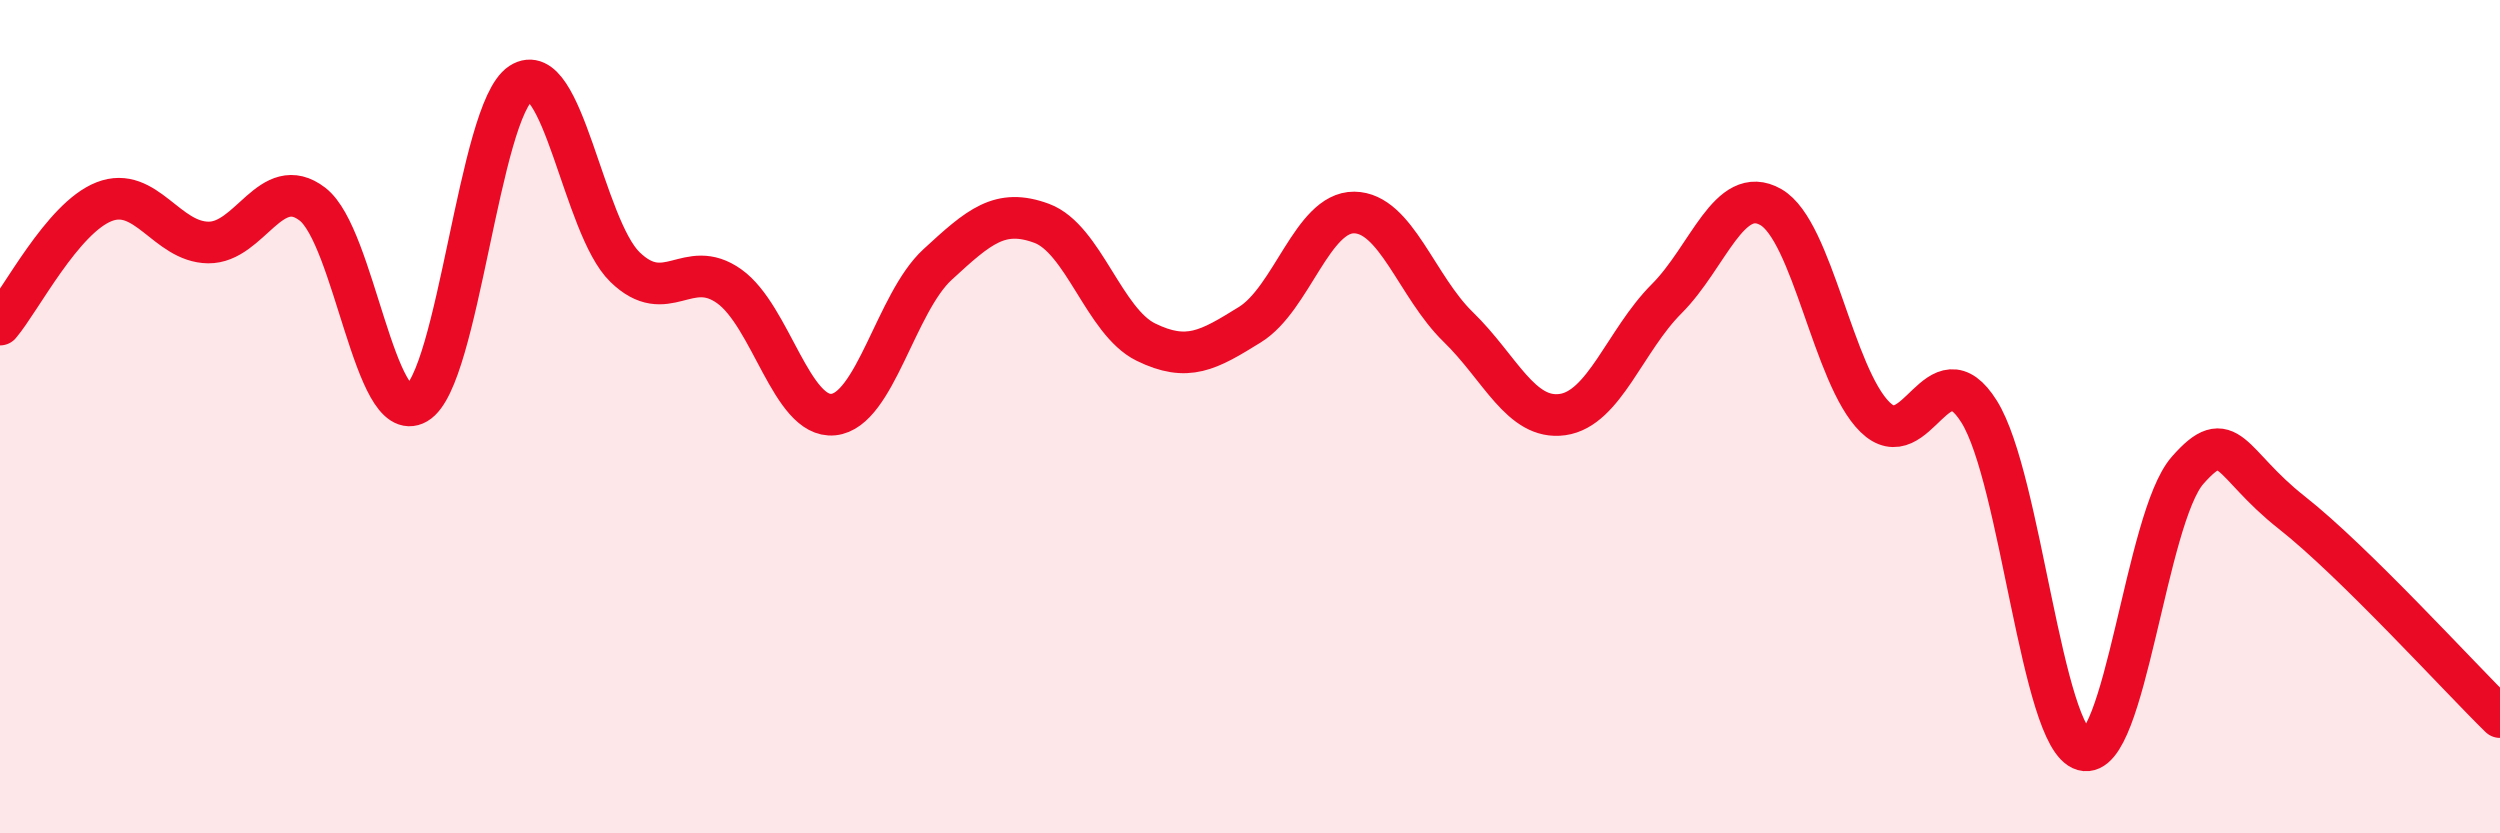 
    <svg width="60" height="20" viewBox="0 0 60 20" xmlns="http://www.w3.org/2000/svg">
      <path
        d="M 0,7.79 C 0.5,7.2 1.5,5.23 2.5,4.84 C 3.5,4.45 4,5.81 5,5.82 C 6,5.83 6.5,4.13 7.5,4.9 C 8.5,5.67 9,10.26 10,9.68 C 11,9.1 11.5,2.65 12.5,2 C 13.5,1.35 14,5.44 15,6.41 C 16,7.38 16.5,6.16 17.5,6.87 C 18.5,7.58 19,10.05 20,9.95 C 21,9.85 21.5,7.27 22.5,6.35 C 23.5,5.43 24,4.99 25,5.36 C 26,5.73 26.5,7.72 27.5,8.21 C 28.5,8.7 29,8.41 30,7.79 C 31,7.17 31.5,5.09 32.5,5.1 C 33.5,5.11 34,6.88 35,7.85 C 36,8.82 36.5,10.09 37.5,9.95 C 38.5,9.81 39,8.17 40,7.17 C 41,6.17 41.5,4.4 42.5,4.97 C 43.5,5.54 44,9.03 45,10.01 C 46,10.99 46.5,8.28 47.5,9.88 C 48.5,11.48 49,17.72 50,18 C 51,18.28 51.5,12.43 52.5,11.29 C 53.5,10.15 53.5,11.12 55,12.3 C 56.5,13.48 59,16.23 60,17.21L60 20L0 20Z"
        fill="#EB0A25"
        opacity="0.1"
        stroke-linecap="round"
        stroke-linejoin="round"
      />
      <path
        d="M 0,7.79 C 0.5,7.2 1.5,5.23 2.5,4.84 C 3.5,4.45 4,5.81 5,5.82 C 6,5.83 6.5,4.13 7.5,4.9 C 8.5,5.67 9,10.26 10,9.68 C 11,9.1 11.5,2.65 12.5,2 C 13.5,1.35 14,5.44 15,6.41 C 16,7.38 16.5,6.16 17.5,6.87 C 18.5,7.58 19,10.05 20,9.95 C 21,9.85 21.5,7.27 22.5,6.35 C 23.5,5.43 24,4.99 25,5.36 C 26,5.73 26.5,7.72 27.5,8.21 C 28.5,8.7 29,8.41 30,7.79 C 31,7.17 31.5,5.09 32.5,5.1 C 33.5,5.11 34,6.88 35,7.85 C 36,8.82 36.5,10.09 37.5,9.95 C 38.5,9.81 39,8.17 40,7.17 C 41,6.17 41.5,4.4 42.5,4.97 C 43.5,5.54 44,9.03 45,10.01 C 46,10.99 46.5,8.28 47.5,9.88 C 48.5,11.48 49,17.72 50,18 C 51,18.28 51.5,12.43 52.5,11.29 C 53.5,10.15 53.5,11.12 55,12.3 C 56.5,13.48 59,16.23 60,17.21"
        stroke="#EB0A25"
        stroke-width="1"
        fill="none"
        stroke-linecap="round"
        stroke-linejoin="round"
      />
    </svg>
  